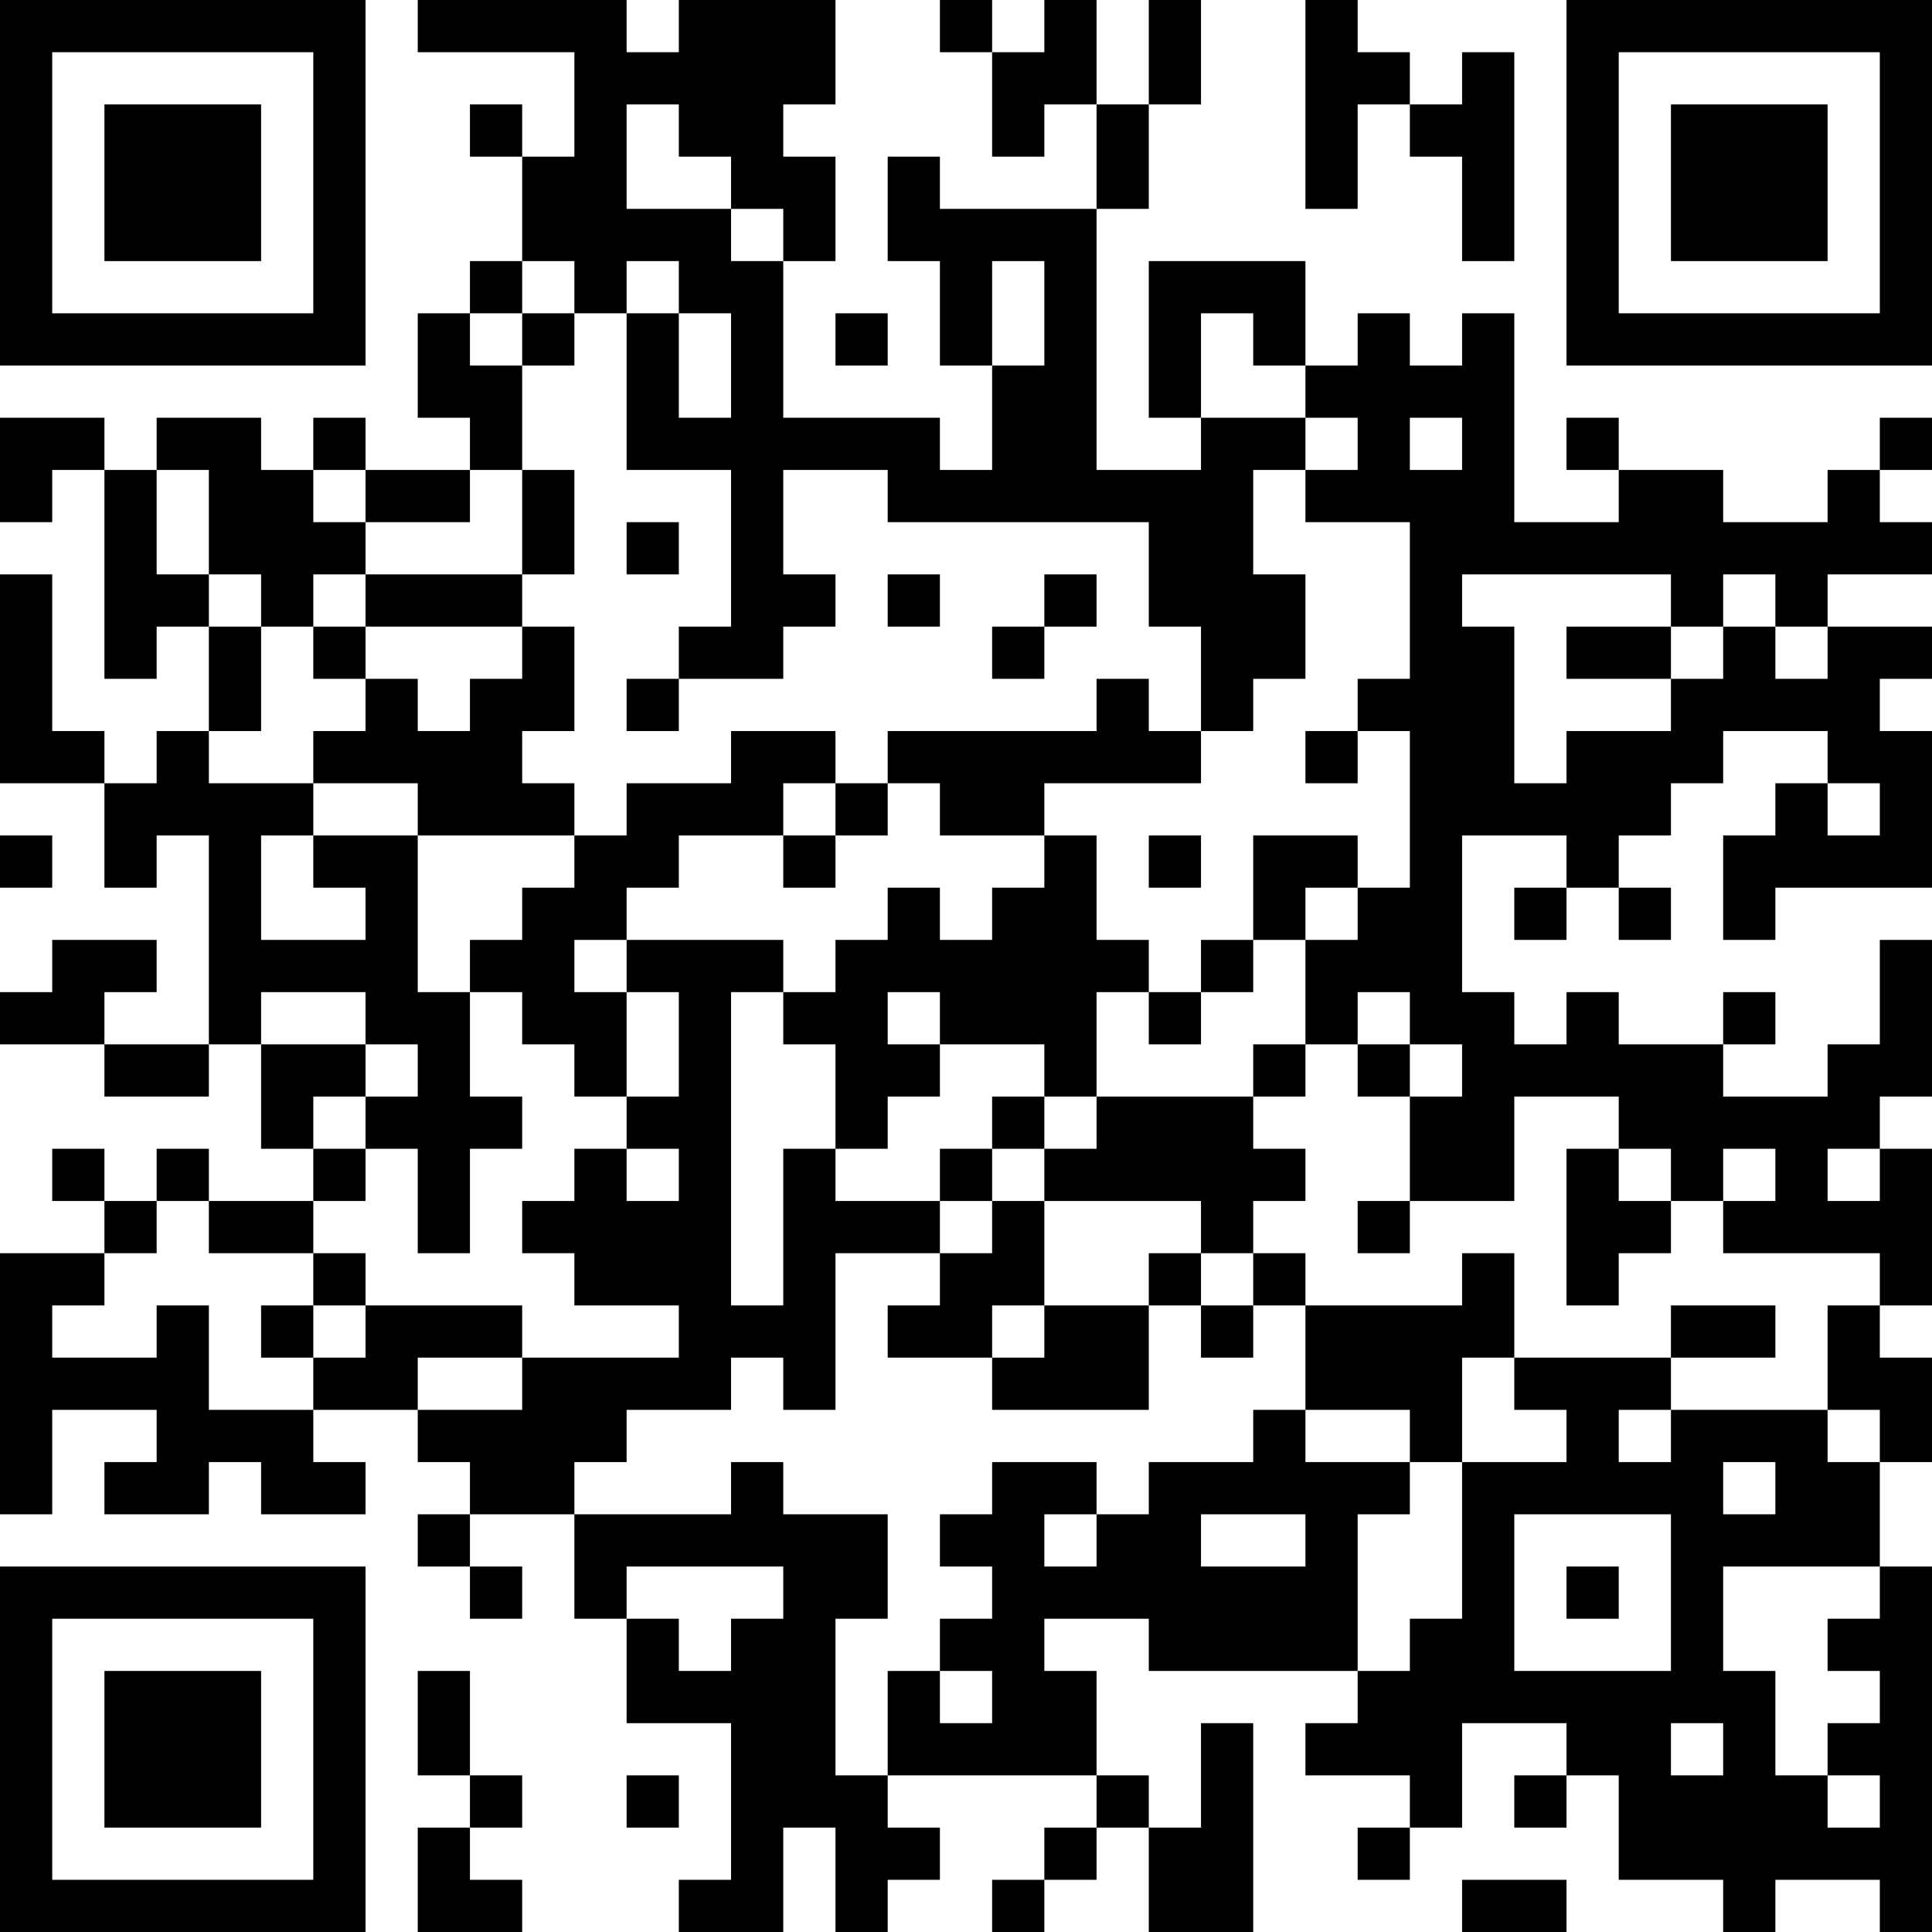 <?xml version="1.0" encoding="UTF-8"?>
<svg xmlns="http://www.w3.org/2000/svg" version="1.1" width="400" height="400" viewBox="0 0 400 400"><rect x="0" y="0" width="400" height="400" fill="#ffffff"/><g transform="scale(10.811)"><g transform="translate(0,0)"><path fill-rule="evenodd" d="M8 0L8 1L11 1L11 3L10 3L10 2L9 2L9 3L10 3L10 5L9 5L9 6L8 6L8 8L9 8L9 9L7 9L7 8L6 8L6 9L5 9L5 8L3 8L3 9L2 9L2 8L0 8L0 10L1 10L1 9L2 9L2 13L3 13L3 12L4 12L4 14L3 14L3 15L2 15L2 14L1 14L1 11L0 11L0 15L2 15L2 17L3 17L3 16L4 16L4 20L2 20L2 19L3 19L3 18L1 18L1 19L0 19L0 20L2 20L2 21L4 21L4 20L5 20L5 22L6 22L6 23L4 23L4 22L3 22L3 23L2 23L2 22L1 22L1 23L2 23L2 24L0 24L0 29L1 29L1 27L3 27L3 28L2 28L2 29L4 29L4 28L5 28L5 29L7 29L7 28L6 28L6 27L8 27L8 28L9 28L9 29L8 29L8 30L9 30L9 31L10 31L10 30L9 30L9 29L11 29L11 31L12 31L12 33L14 33L14 36L13 36L13 37L15 37L15 35L16 35L16 37L17 37L17 36L18 36L18 35L17 35L17 34L21 34L21 35L20 35L20 36L19 36L19 37L20 37L20 36L21 36L21 35L22 35L22 37L24 37L24 33L23 33L23 35L22 35L22 34L21 34L21 32L20 32L20 31L22 31L22 32L26 32L26 33L25 33L25 34L27 34L27 35L26 35L26 36L27 36L27 35L28 35L28 33L30 33L30 34L29 34L29 35L30 35L30 34L31 34L31 36L33 36L33 37L34 37L34 36L36 36L36 37L37 37L37 30L36 30L36 28L37 28L37 26L36 26L36 25L37 25L37 22L36 22L36 21L37 21L37 18L36 18L36 20L35 20L35 21L33 21L33 20L34 20L34 19L33 19L33 20L31 20L31 19L30 19L30 20L29 20L29 19L28 19L28 16L30 16L30 17L29 17L29 18L30 18L30 17L31 17L31 18L32 18L32 17L31 17L31 16L32 16L32 15L33 15L33 14L35 14L35 15L34 15L34 16L33 16L33 18L34 18L34 17L37 17L37 14L36 14L36 13L37 13L37 12L35 12L35 11L37 11L37 10L36 10L36 9L37 9L37 8L36 8L36 9L35 9L35 10L33 10L33 9L31 9L31 8L30 8L30 9L31 9L31 10L29 10L29 6L28 6L28 7L27 7L27 6L26 6L26 7L25 7L25 5L22 5L22 8L23 8L23 9L21 9L21 4L22 4L22 2L23 2L23 0L22 0L22 2L21 2L21 0L20 0L20 1L19 1L19 0L18 0L18 1L19 1L19 3L20 3L20 2L21 2L21 4L18 4L18 3L17 3L17 5L18 5L18 7L19 7L19 9L18 9L18 8L15 8L15 5L16 5L16 3L15 3L15 2L16 2L16 0L13 0L13 1L12 1L12 0ZM25 0L25 4L26 4L26 2L27 2L27 3L28 3L28 5L29 5L29 1L28 1L28 2L27 2L27 1L26 1L26 0ZM12 2L12 4L14 4L14 5L15 5L15 4L14 4L14 3L13 3L13 2ZM10 5L10 6L9 6L9 7L10 7L10 9L9 9L9 10L7 10L7 9L6 9L6 10L7 10L7 11L6 11L6 12L5 12L5 11L4 11L4 9L3 9L3 11L4 11L4 12L5 12L5 14L4 14L4 15L6 15L6 16L5 16L5 18L7 18L7 17L6 17L6 16L8 16L8 19L9 19L9 21L10 21L10 22L9 22L9 24L8 24L8 22L7 22L7 21L8 21L8 20L7 20L7 19L5 19L5 20L7 20L7 21L6 21L6 22L7 22L7 23L6 23L6 24L4 24L4 23L3 23L3 24L2 24L2 25L1 25L1 26L3 26L3 25L4 25L4 27L6 27L6 26L7 26L7 25L10 25L10 26L8 26L8 27L10 27L10 26L13 26L13 25L11 25L11 24L10 24L10 23L11 23L11 22L12 22L12 23L13 23L13 22L12 22L12 21L13 21L13 19L12 19L12 18L15 18L15 19L14 19L14 25L15 25L15 22L16 22L16 23L18 23L18 24L16 24L16 27L15 27L15 26L14 26L14 27L12 27L12 28L11 28L11 29L14 29L14 28L15 28L15 29L17 29L17 31L16 31L16 34L17 34L17 32L18 32L18 33L19 33L19 32L18 32L18 31L19 31L19 30L18 30L18 29L19 29L19 28L21 28L21 29L20 29L20 30L21 30L21 29L22 29L22 28L24 28L24 27L25 27L25 28L27 28L27 29L26 29L26 32L27 32L27 31L28 31L28 28L30 28L30 27L29 27L29 26L32 26L32 27L31 27L31 28L32 28L32 27L35 27L35 28L36 28L36 27L35 27L35 25L36 25L36 24L33 24L33 23L34 23L34 22L33 22L33 23L32 23L32 22L31 22L31 21L29 21L29 23L27 23L27 21L28 21L28 20L27 20L27 19L26 19L26 20L25 20L25 18L26 18L26 17L27 17L27 14L26 14L26 13L27 13L27 10L25 10L25 9L26 9L26 8L25 8L25 7L24 7L24 6L23 6L23 8L25 8L25 9L24 9L24 11L25 11L25 13L24 13L24 14L23 14L23 12L22 12L22 10L17 10L17 9L15 9L15 11L16 11L16 12L15 12L15 13L13 13L13 12L14 12L14 9L12 9L12 6L13 6L13 8L14 8L14 6L13 6L13 5L12 5L12 6L11 6L11 5ZM19 5L19 7L20 7L20 5ZM10 6L10 7L11 7L11 6ZM16 6L16 7L17 7L17 6ZM27 8L27 9L28 9L28 8ZM10 9L10 11L7 11L7 12L6 12L6 13L7 13L7 14L6 14L6 15L8 15L8 16L11 16L11 17L10 17L10 18L9 18L9 19L10 19L10 20L11 20L11 21L12 21L12 19L11 19L11 18L12 18L12 17L13 17L13 16L15 16L15 17L16 17L16 16L17 16L17 15L18 15L18 16L20 16L20 17L19 17L19 18L18 18L18 17L17 17L17 18L16 18L16 19L15 19L15 20L16 20L16 22L17 22L17 21L18 21L18 20L20 20L20 21L19 21L19 22L18 22L18 23L19 23L19 24L18 24L18 25L17 25L17 26L19 26L19 27L22 27L22 25L23 25L23 26L24 26L24 25L25 25L25 27L27 27L27 28L28 28L28 26L29 26L29 24L28 24L28 25L25 25L25 24L24 24L24 23L25 23L25 22L24 22L24 21L25 21L25 20L24 20L24 21L21 21L21 19L22 19L22 20L23 20L23 19L24 19L24 18L25 18L25 17L26 17L26 16L24 16L24 18L23 18L23 19L22 19L22 18L21 18L21 16L20 16L20 15L23 15L23 14L22 14L22 13L21 13L21 14L17 14L17 15L16 15L16 14L14 14L14 15L12 15L12 16L11 16L11 15L10 15L10 14L11 14L11 12L10 12L10 11L11 11L11 9ZM12 10L12 11L13 11L13 10ZM17 11L17 12L18 12L18 11ZM20 11L20 12L19 12L19 13L20 13L20 12L21 12L21 11ZM28 11L28 12L29 12L29 15L30 15L30 14L32 14L32 13L33 13L33 12L34 12L34 13L35 13L35 12L34 12L34 11L33 11L33 12L32 12L32 11ZM7 12L7 13L8 13L8 14L9 14L9 13L10 13L10 12ZM30 12L30 13L32 13L32 12ZM12 13L12 14L13 14L13 13ZM25 14L25 15L26 15L26 14ZM15 15L15 16L16 16L16 15ZM35 15L35 16L36 16L36 15ZM0 16L0 17L1 17L1 16ZM22 16L22 17L23 17L23 16ZM17 19L17 20L18 20L18 19ZM26 20L26 21L27 21L27 20ZM20 21L20 22L19 22L19 23L20 23L20 25L19 25L19 26L20 26L20 25L22 25L22 24L23 24L23 25L24 25L24 24L23 24L23 23L20 23L20 22L21 22L21 21ZM30 22L30 25L31 25L31 24L32 24L32 23L31 23L31 22ZM35 22L35 23L36 23L36 22ZM26 23L26 24L27 24L27 23ZM6 24L6 25L5 25L5 26L6 26L6 25L7 25L7 24ZM32 25L32 26L34 26L34 25ZM33 28L33 29L34 29L34 28ZM23 29L23 30L25 30L25 29ZM29 29L29 32L32 32L32 29ZM12 30L12 31L13 31L13 32L14 32L14 31L15 31L15 30ZM30 30L30 31L31 31L31 30ZM33 30L33 32L34 32L34 34L35 34L35 35L36 35L36 34L35 34L35 33L36 33L36 32L35 32L35 31L36 31L36 30ZM8 32L8 34L9 34L9 35L8 35L8 37L10 37L10 36L9 36L9 35L10 35L10 34L9 34L9 32ZM32 33L32 34L33 34L33 33ZM12 34L12 35L13 35L13 34ZM28 36L28 37L30 37L30 36ZM0 0L0 7L7 7L7 0ZM1 1L1 6L6 6L6 1ZM2 2L2 5L5 5L5 2ZM30 0L30 7L37 7L37 0ZM31 1L31 6L36 6L36 1ZM32 2L32 5L35 5L35 2ZM0 30L0 37L7 37L7 30ZM1 31L1 36L6 36L6 31ZM2 32L2 35L5 35L5 32Z" fill="#000000"/></g></g></svg>
